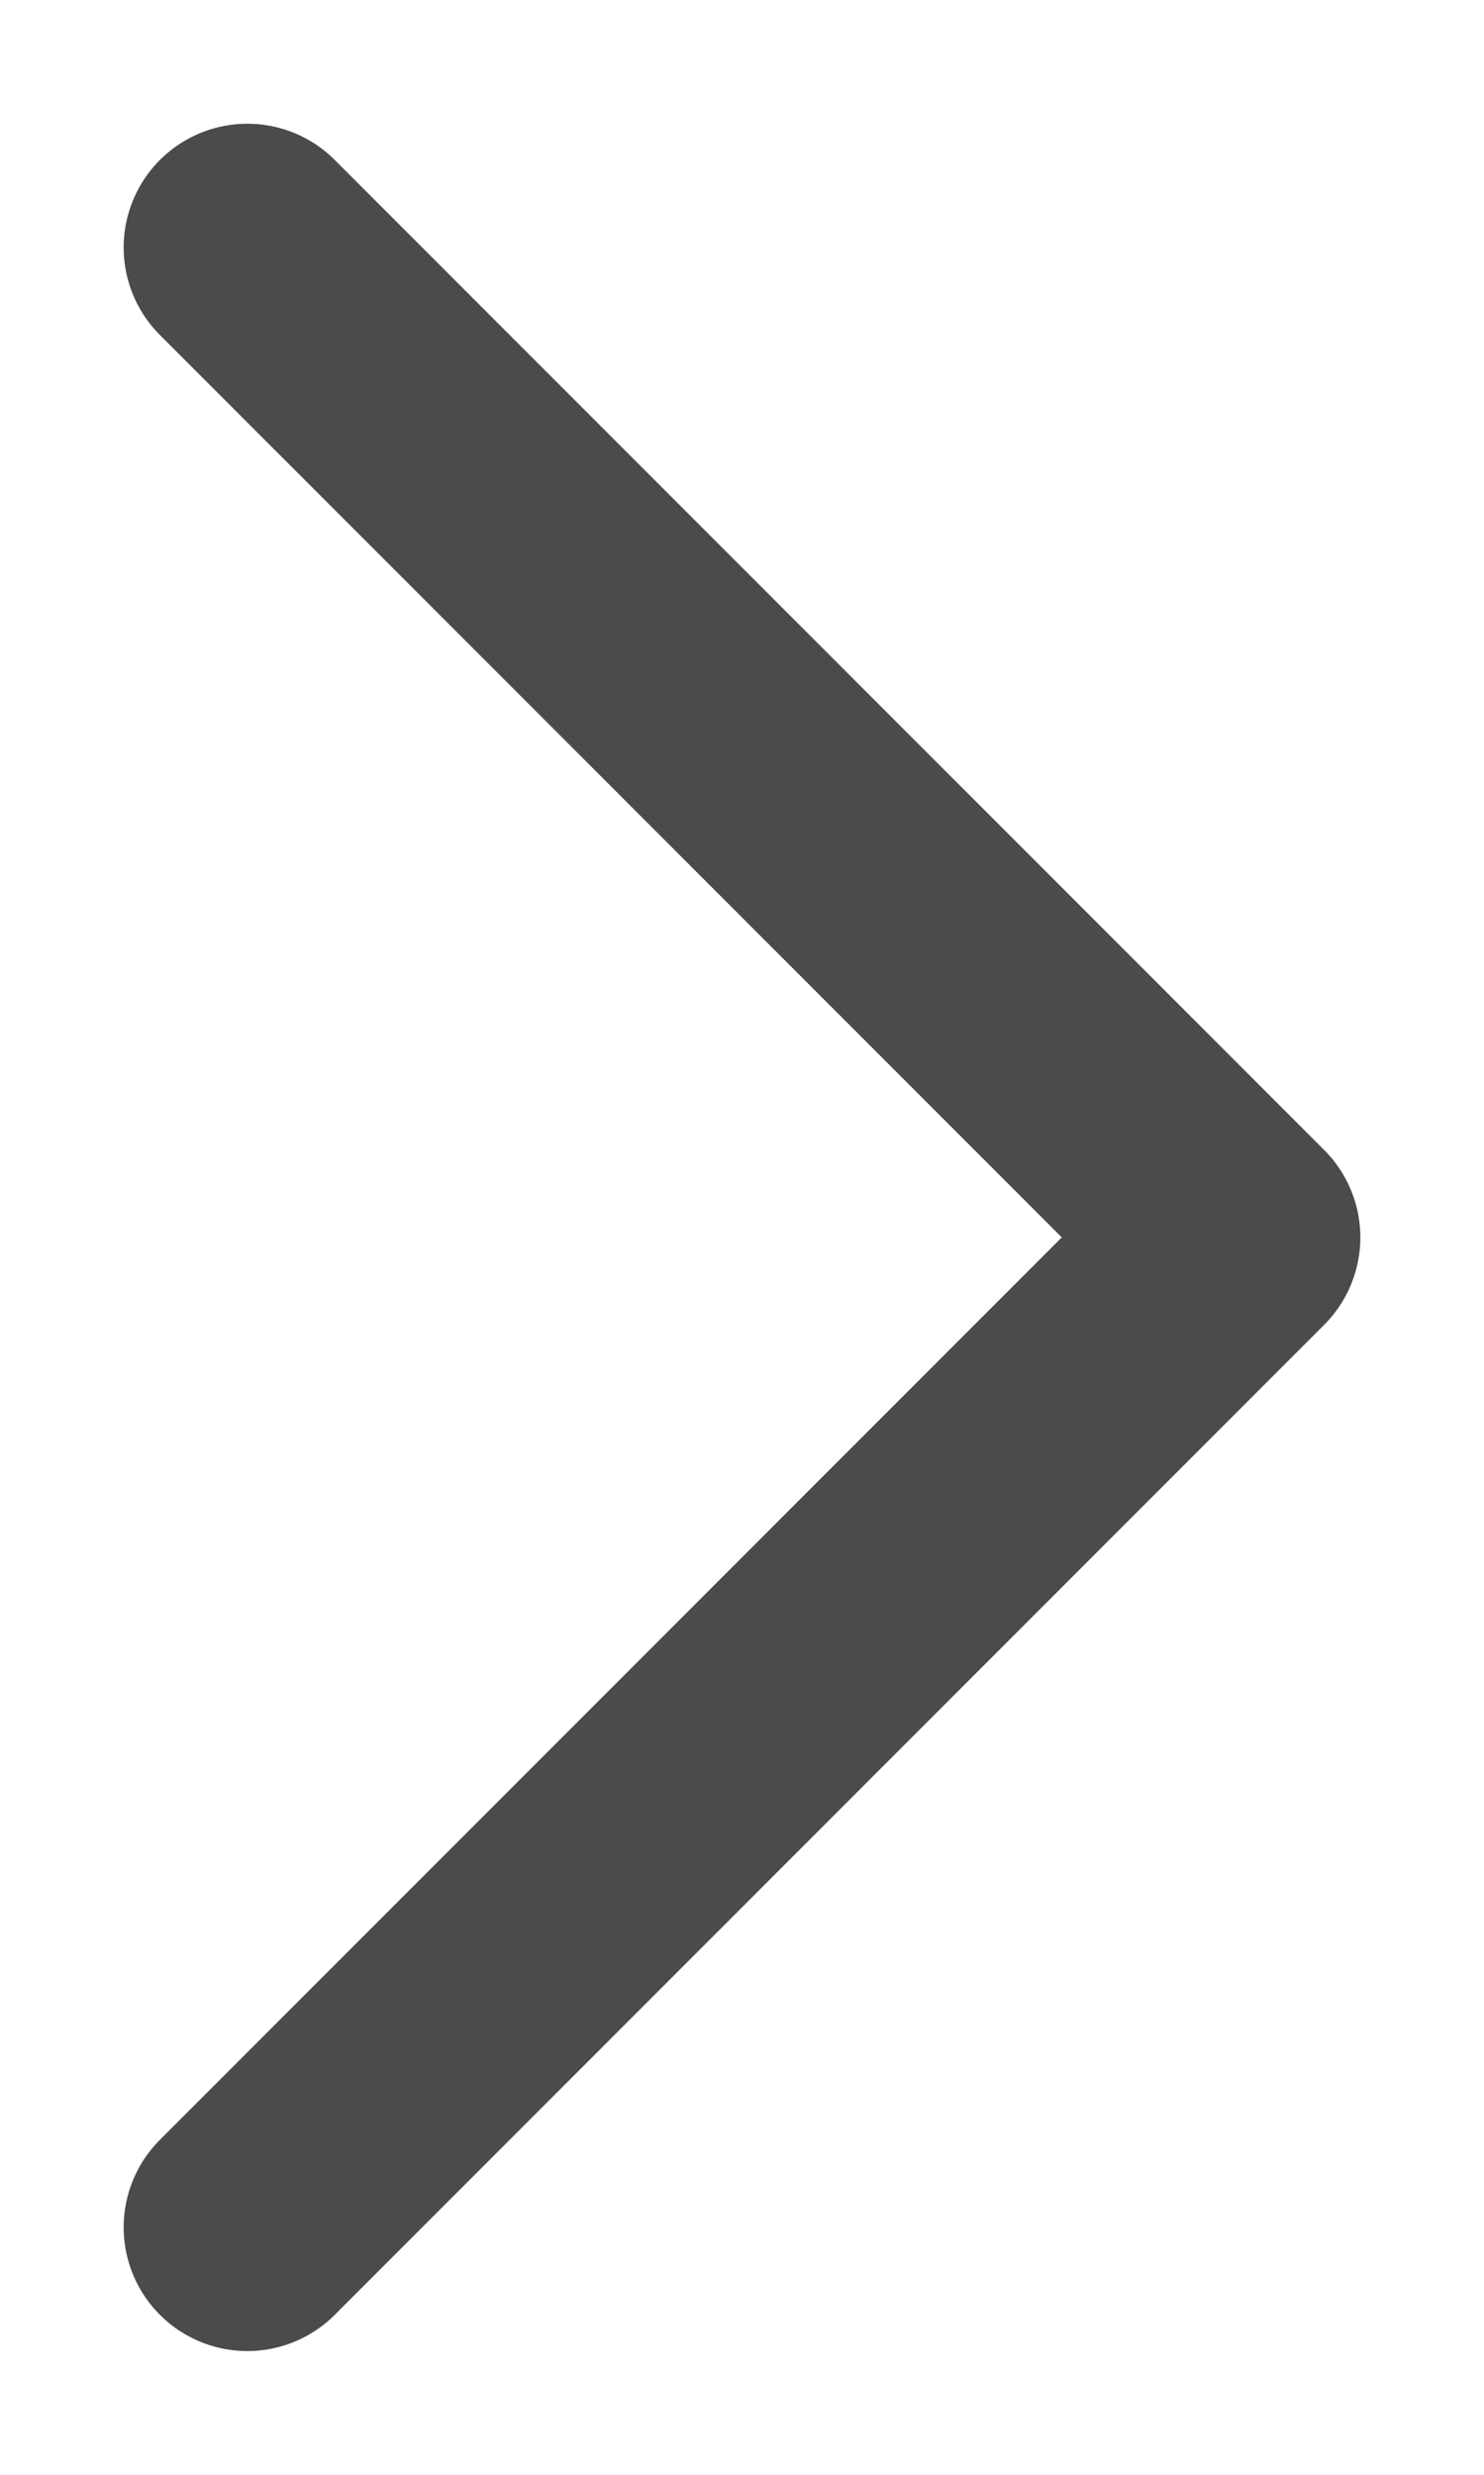 <svg xmlns="http://www.w3.org/2000/svg" width="6" height="10" viewBox="0 0 6 10">
    <path fill="none" fill-rule="evenodd" stroke="#4B4B4B" stroke-linecap="round" stroke-linejoin="round" d="M1 1L5 5 1 9"/>
</svg>

